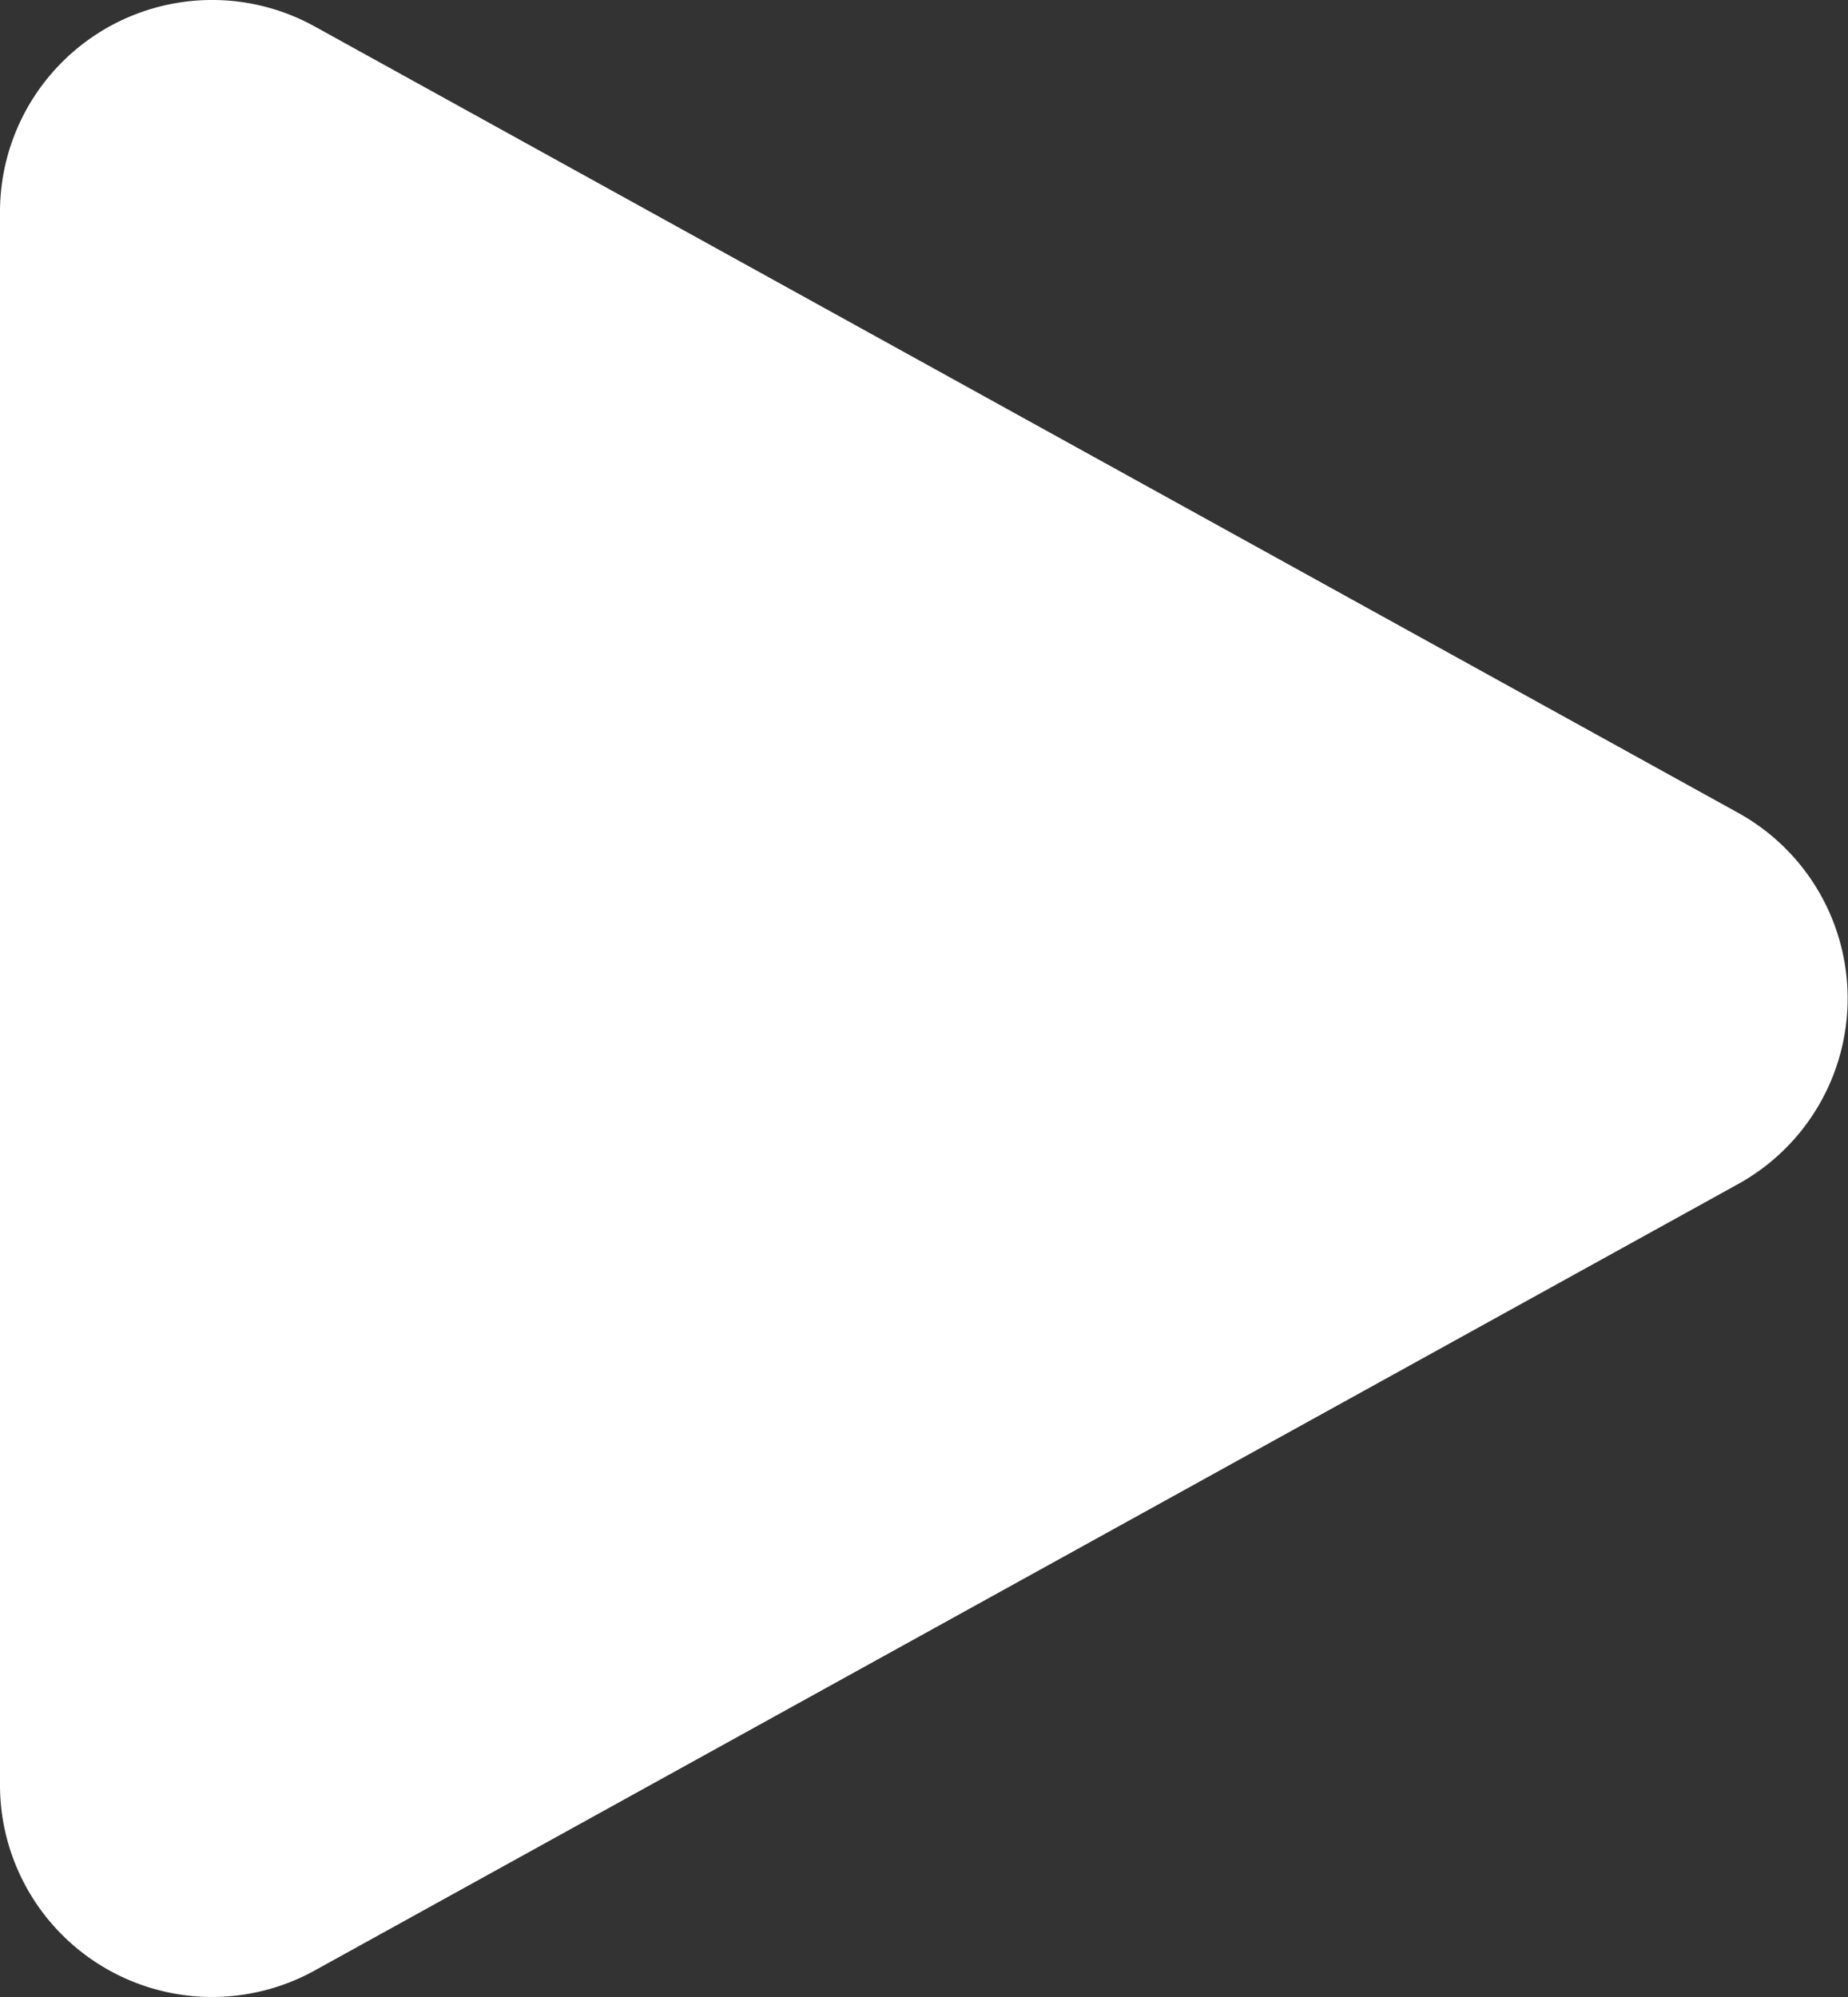 <svg xmlns="http://www.w3.org/2000/svg" width="19.3" height="20.86" viewBox="0 0 19.3 20.86"><rect x="0" y="0" width="19.3" height="20.86" fill="#333333" stroke="none"/><path d="M35.4,26.53,20.534,34.745a2.215,2.215,0,0,1-3.286-1.938V16.377a2.215,2.215,0,0,1,3.286-1.939L35.4,22.652a2.215,2.215,0,0,1,0,3.878" transform="translate(-17.248 -14.162)" fill="#fff"/></svg>